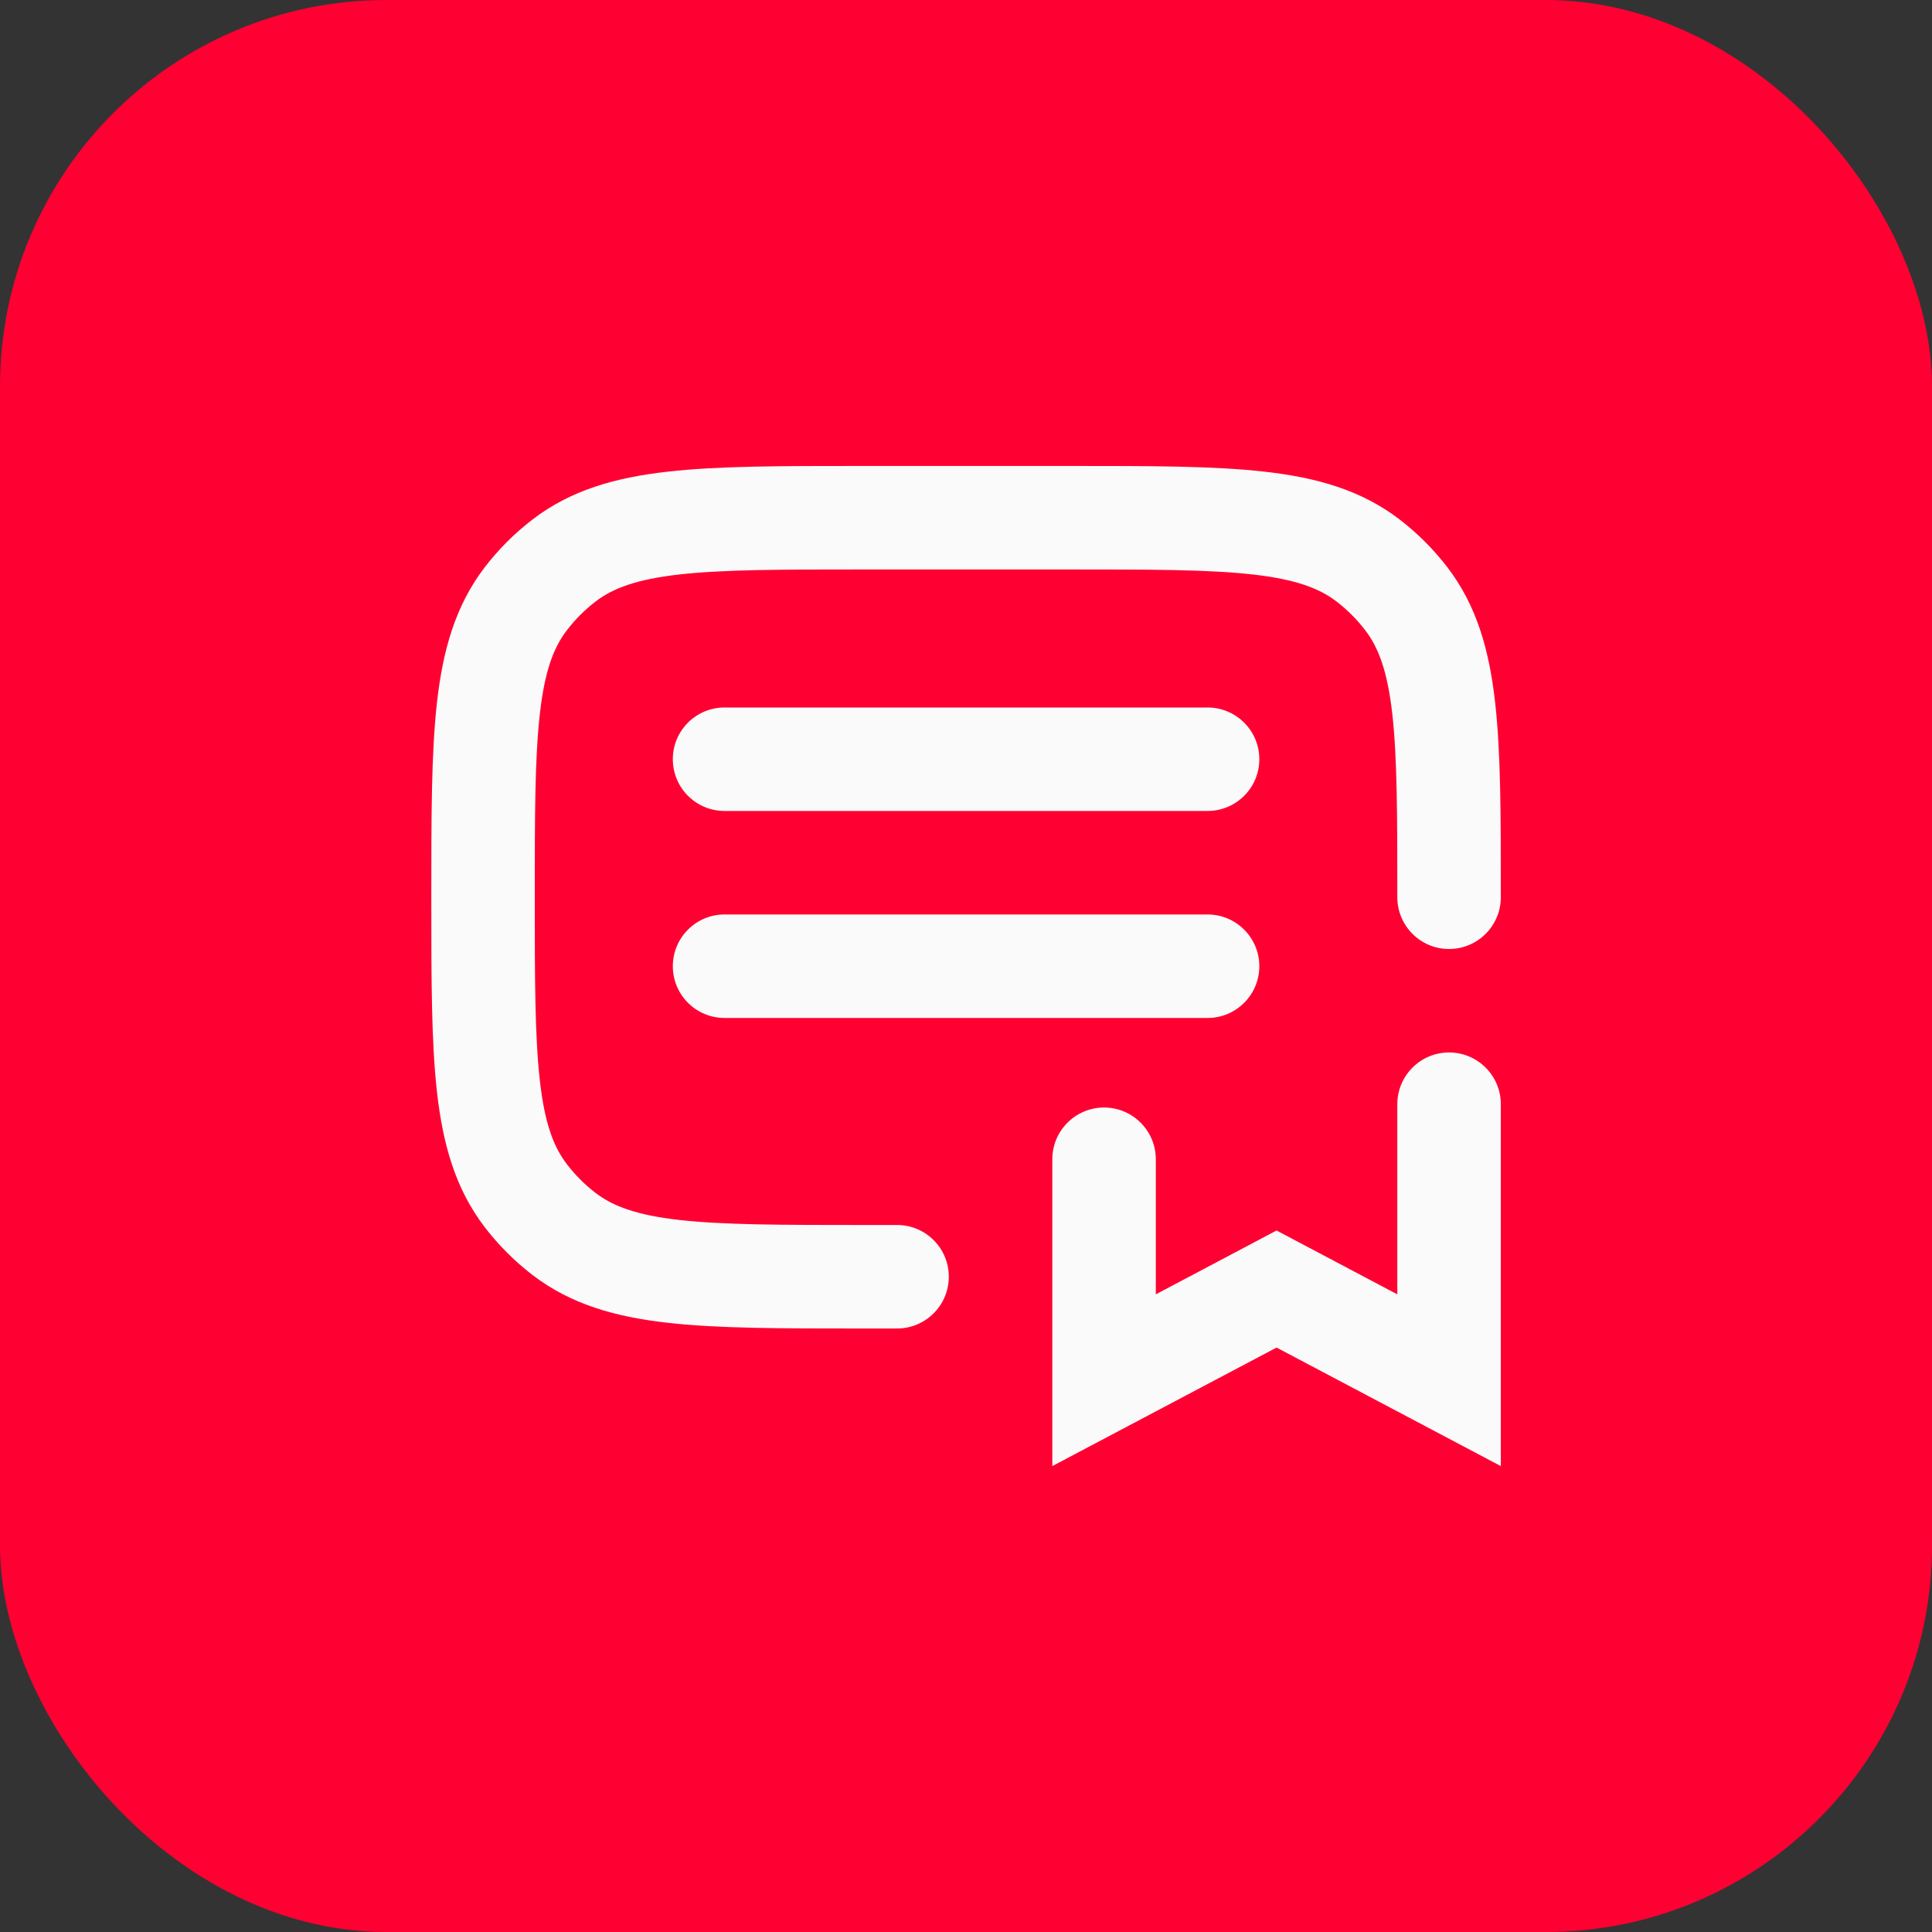 <svg width="40" height="40" viewBox="0 0 40 40" fill="none" xmlns="http://www.w3.org/2000/svg">
<rect x="0" y="0" width="40" height="40" fill="#333333" stroke="none"/>
<rect width="40" height="40" rx="8" fill="#FF0032"/>
<path fill-rule="evenodd" clip-rule="evenodd" d="M17.794 9.647H22.209C23.829 9.647 25.136 9.647 26.178 9.765C27.256 9.886 28.182 10.145 28.977 10.755C29.348 11.04 29.68 11.372 29.965 11.743C30.575 12.538 30.834 13.464 30.955 14.542C31.073 15.584 31.073 16.891 31.073 18.512V18.576C31.073 19.168 30.593 19.648 30.001 19.648C29.409 19.648 28.93 19.168 28.93 18.576C28.93 16.876 28.928 15.69 28.826 14.782C28.726 13.896 28.541 13.407 28.265 13.048C28.095 12.825 27.895 12.626 27.672 12.454C27.313 12.179 26.824 11.994 25.938 11.894C25.03 11.792 23.844 11.79 22.144 11.79H17.858C16.158 11.79 14.972 11.792 14.064 11.894C13.178 11.994 12.69 12.179 12.33 12.454C12.107 12.626 11.908 12.825 11.737 13.048C11.461 13.407 11.276 13.896 11.177 14.782C11.074 15.69 11.072 16.876 11.072 18.576C11.072 20.276 11.074 21.462 11.177 22.37C11.276 23.256 11.461 23.745 11.737 24.104C11.908 24.327 12.107 24.526 12.33 24.698C12.69 24.973 13.178 25.158 14.064 25.258C14.972 25.36 16.158 25.362 17.858 25.362H18.573C19.164 25.362 19.644 25.841 19.644 26.433C19.644 27.025 19.164 27.505 18.573 27.505H17.794C16.173 27.505 14.866 27.505 13.824 27.387C12.747 27.266 11.82 27.007 11.026 26.398C10.654 26.113 10.322 25.78 10.037 25.409C9.427 24.614 9.169 23.688 9.047 22.61C8.93 21.568 8.93 20.261 8.93 18.641V18.512C8.93 16.891 8.93 15.584 9.047 14.542C9.169 13.464 9.427 12.538 10.037 11.743C10.322 11.372 10.654 11.04 11.026 10.755C11.82 10.145 12.747 9.886 13.824 9.765C14.866 9.647 16.173 9.647 17.794 9.647ZM13.93 15.719C13.93 15.127 14.409 14.648 15.001 14.648H25.001C25.593 14.648 26.073 15.127 26.073 15.719C26.073 16.311 25.593 16.79 25.001 16.79H15.001C14.409 16.79 13.93 16.311 13.93 15.719ZM13.93 20.005C13.93 19.413 14.409 18.933 15.001 18.933H25.001C25.593 18.933 26.073 19.413 26.073 20.005C26.073 20.596 25.593 21.076 25.001 21.076H15.001C14.409 21.076 13.93 20.596 13.93 20.005ZM30.001 21.79C30.593 21.79 31.073 22.27 31.073 22.862V30.354L26.43 27.9L21.787 30.354V24.002C21.787 23.41 22.267 22.93 22.858 22.93C23.45 22.93 23.93 23.41 23.93 24.002V26.798L26.43 25.476L28.93 26.798V22.862C28.93 22.27 29.409 21.79 30.001 21.79Z" fill="#FAFAFA"/>
</svg>
